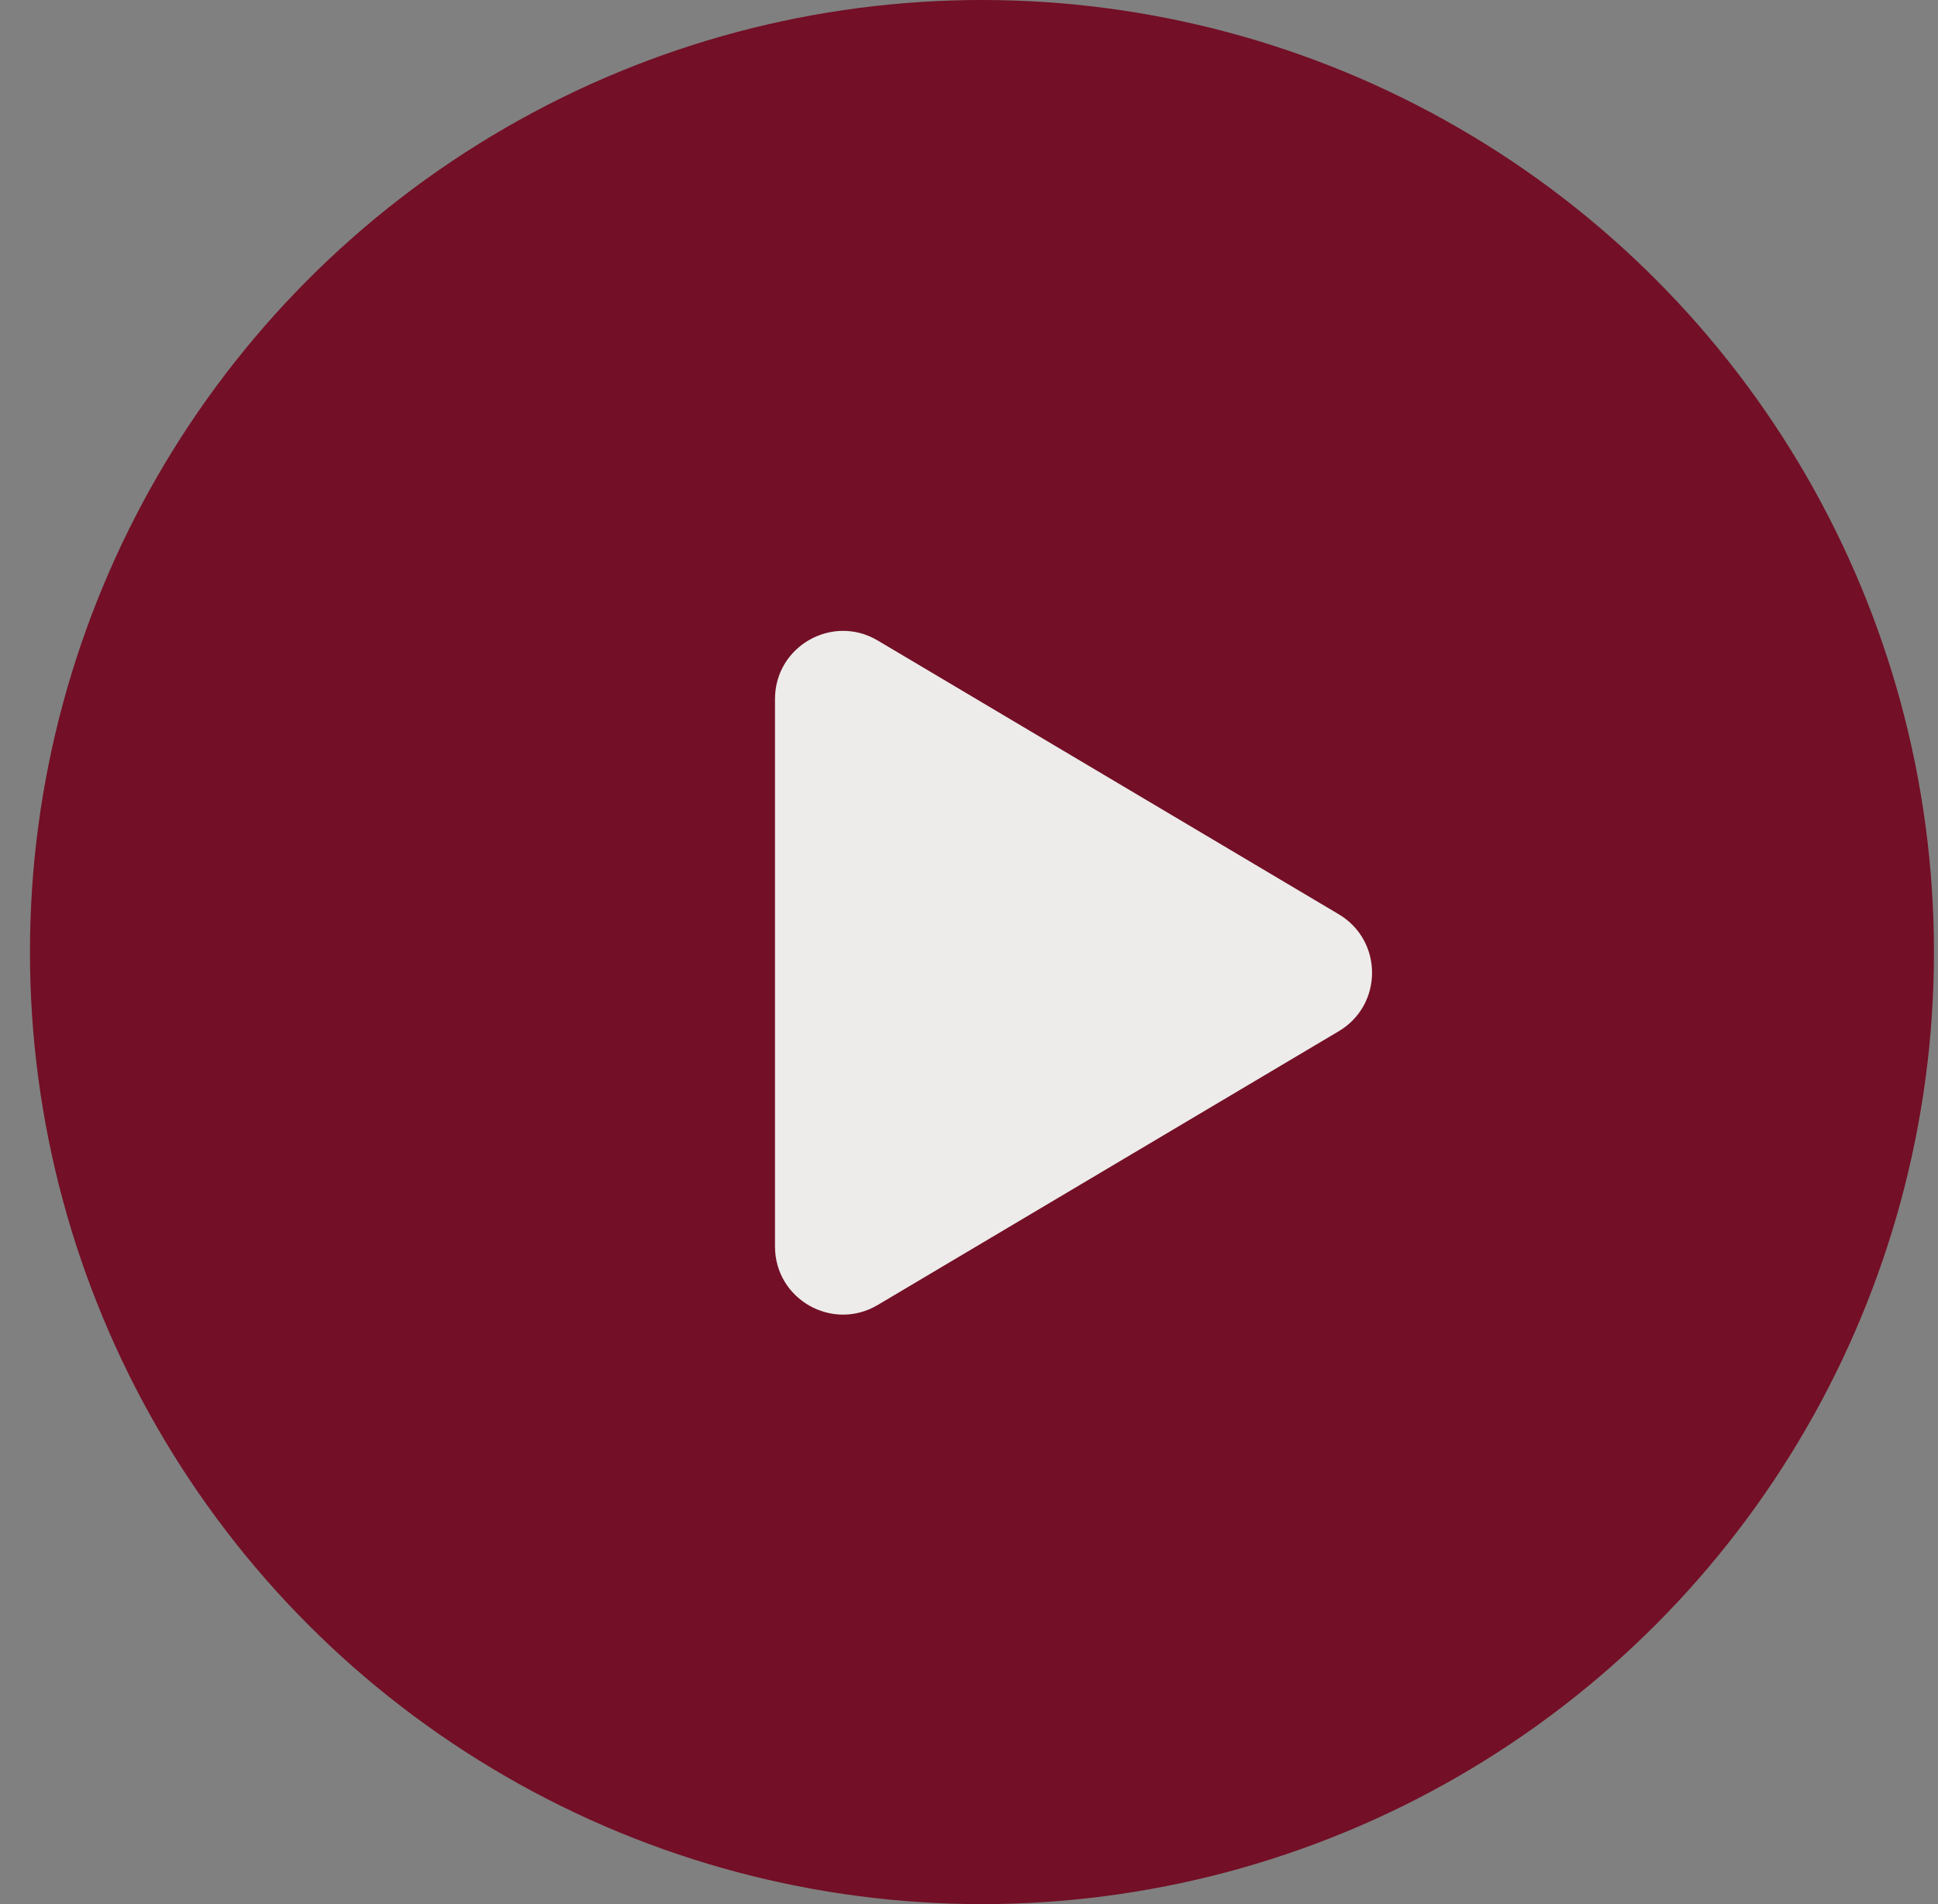 <?xml version="1.0" encoding="UTF-8"?> <svg xmlns="http://www.w3.org/2000/svg" width="57" height="56" viewBox="0 0 57 56" fill="none"><rect x="0" y="0" width="57" height="56" fill="#808080" stroke="none"/><circle cx="28.881" cy="28" r="28" fill="#730F26"></circle><path d="M39.376 26.889C40.681 27.664 40.681 29.553 39.376 30.328L25.815 38.38C24.482 39.172 22.794 38.211 22.794 36.66L22.794 20.557C22.794 19.006 24.482 18.046 25.815 18.837L39.376 26.889Z" fill="#EDECEB"></path></svg> 